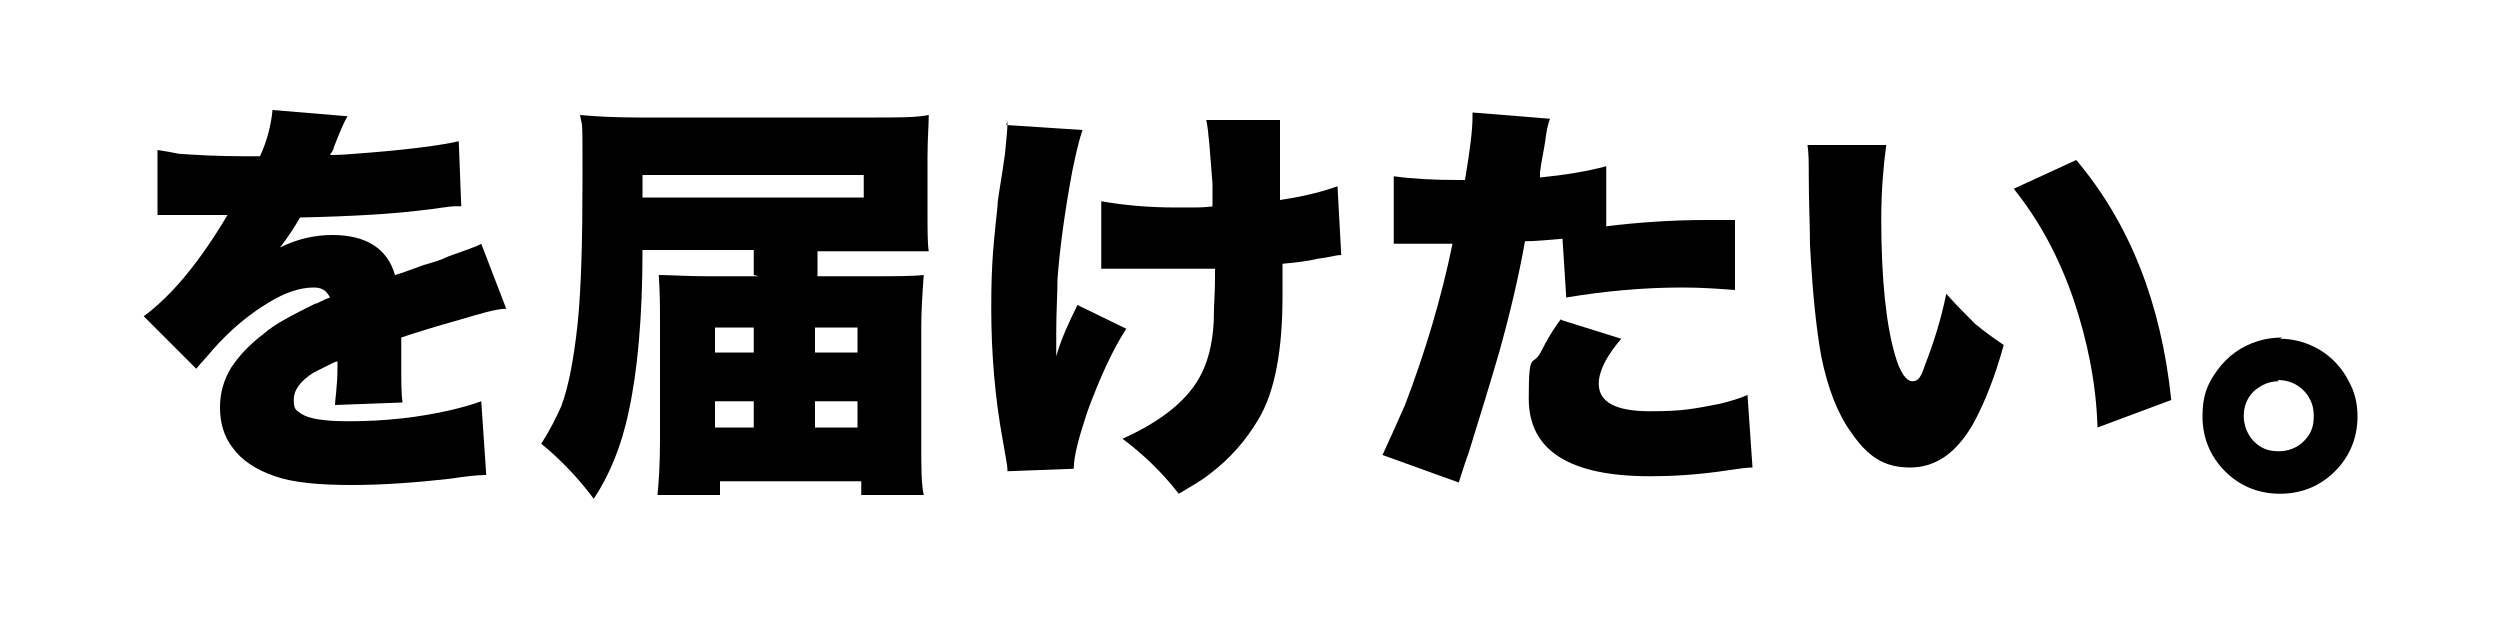 <svg xmlns="http://www.w3.org/2000/svg" width="200" height="50" viewBox="0 0 200 50"><g><g id="layer1"><g><g><path d="M20.8,12.5c.6-1.3.9-2.6,1-3.7l6,.5c-.2.3-.6,1.2-1.1,2.5,0,.2-.2.4-.3.6.2,0,.9,0,2-.1,4.2-.3,7-.7,8.3-1l.2,5.2h-.4c-.7,0-1.5.2-2.6.3-2.3.3-5.5.5-9.9.6-.4.7-.9,1.5-1.6,2.4,1.4-.7,2.8-1,4.2-1,2.7,0,4.4,1.1,5,3.2.4-.1,1.2-.4,2.3-.8.7-.2,1.4-.4,2-.7,1.4-.5,2.3-.8,2.6-1l2,5.2c-.8,0-2.1.4-3.8.9-1.8.5-3.4,1-4.6,1.4,0,.7,0,1.3,0,2,0,1.5,0,2.5.1,3.2l-5.4.2c0-.4.2-1.5.2-3.1v-.4s-.3.1-.3.1c-.8.4-1.4.7-1.6.8-1.1.7-1.6,1.4-1.6,2.2s.2.8.6,1.1c.6.4,1.8.6,3.8.6,2.9,0,5.6-.3,8.2-.9.8-.2,1.6-.4,2.4-.7l.4,5.9c-.7,0-1.6.1-2.9.3-2.7.3-5.3.5-7.9.5s-4.7-.2-6.1-.7c-1.5-.5-2.7-1.3-3.4-2.3-.7-.9-1-2-1-3.2s.3-2.2.9-3.2c.6-.9,1.4-1.8,2.6-2.7.9-.8,2.3-1.5,4.1-2.4.2,0,.6-.3,1.2-.5-.3-.6-.7-.8-1.3-.8-1.1,0-2.3.4-3.6,1.2-1.5.9-3,2.1-4.5,3.8-.4.5-.9,1-1.3,1.5l-4.2-4.2c2.3-1.7,4.5-4.4,6.7-8.1-.5,0-.9,0-1,0-1,0-2,0-2.9,0-.4,0-.8,0-1,0s-.4,0-.7,0v-5.2c.7.1,1.2.2,1.7.3,1.4.1,3.1.2,5.2.2h.9Z"></path><path d="M60.3,22v-2h-8.9c0,5.4-.4,9.7-1.1,12.9-.6,2.9-1.6,5.2-2.8,7-1.2-1.6-2.6-3.1-4.2-4.4.7-1.1,1.2-2.1,1.6-3,.6-1.6,1-3.8,1.3-6.5.3-2.9.4-6.8.4-11.8s0-3.9-.2-5c1.1.1,2.6.2,4.7.2h19c1.8,0,3.2,0,4.2-.2,0,.8-.1,1.9-.1,3.4v4.1c0,1.7,0,2.8.1,3.4-.9,0-2.2,0-3.9,0h-5v2h4.3c1.9,0,3.3,0,4.2-.1-.1,1.4-.2,2.8-.2,4.2v9.2c0,1.9,0,3.3.2,4.2h-5v-1.1h-11.3v1.1h-5c.1-1,.2-2.5.2-4.4v-9.3c0-1.2,0-2.5-.1-3.9.9,0,2.2.1,3.9.1h4.1ZM51.4,15.8h17.7v-1.8h-17.7v1.8ZM60.3,26.2h-3.1v2h3.1v-2ZM60.3,32.1h-3.1v2.1h3.1v-2.1ZM65.2,28.2h3.4v-2h-3.4v2ZM65.2,34.2h3.4v-2.1h-3.4v2.1Z"></path><path d="M80.5,10l6.1.4c-.4,1.2-.6,2.3-.8,3.2-.6,3.2-1,6.1-1.2,8.7,0,1.2-.1,2.6-.1,4.2v.8c0,.2,0,.6,0,1.2.4-1.4,1-2.7,1.7-4.1l3.9,1.9c-1.1,1.7-2.1,3.9-3.1,6.6-.7,2.1-1.1,3.6-1.1,4.6l-5.3.2c0-.5-.2-1.4-.4-2.6-.6-3.3-.9-6.8-.9-10.5s.2-5.2.5-8.1c0-.6.3-2,.6-4.2.1-1.1.2-1.9.2-2.6ZM97,16.5v-1.8c-.2-2.5-.3-4.2-.5-5.1h5.9c0,.4,0,.8,0,1.2s0,.9,0,2.2v1.5s0,1.5,0,1.5c2-.3,3.5-.7,4.6-1.1l.3,5.5c-.4,0-1,.2-1.9.3-.8.2-1.7.3-2.8.4,0,1.4,0,2.3,0,2.6,0,4.3-.6,7.6-1.9,9.8-1,1.7-2.3,3.2-3.9,4.4-.6.5-1.5,1-2.5,1.6-1.4-1.8-2.9-3.2-4.5-4.4,2.9-1.3,5-2.9,6.1-4.8.7-1.2,1.1-2.7,1.2-4.6,0-1.2.1-2.3.1-3.4s0-.5,0-.8c-1.1,0-2.2,0-3.5,0s-2.4,0-3.5,0c-.7,0-1.5,0-2.1,0v-5.4c1.7.3,3.7.5,6,.5s2.1,0,3-.1Z"></path><path d="M128.5,18.1c2.5-.3,5.2-.5,8-.5s1.4,0,2.3,0v5.6c-1.3-.1-2.7-.2-4.2-.2-3.2,0-6.3.3-9.3.8l-.3-4.7c-1.2.1-2.2.2-3,.2-.5,2.8-1.2,5.8-2.1,9-.7,2.4-1.5,5-2.4,7.9-.4,1.1-.6,1.8-.8,2.4l-6.1-2.2c.5-1.1,1.1-2.4,1.8-4,1.6-4.2,2.9-8.5,3.8-12.9h-.6c-.9,0-1.9,0-3.1,0h-.3c-.1,0-.4,0-.7,0v-5.4c1.4.2,3.1.3,5.2.3h.5c.4-2.4.6-4,.6-5v-.4l6.2.5c-.2.5-.3,1.1-.4,1.9-.1.7-.3,1.5-.4,2.4v.4c2-.2,3.8-.5,5.3-.9v4.8ZM124.9,25.6l4.8,1.5c-1.2,1.4-1.8,2.6-1.8,3.6,0,1.5,1.4,2.2,4.1,2.2s3.5-.2,5.6-.6c.8-.2,1.5-.4,2.2-.7l.4,5.8c-.5,0-1.1.1-1.8.2-2.6.4-4.7.5-6.4.5-6.5,0-9.7-2.1-9.7-6.2s.3-2.4,1-3.8c.4-.8.9-1.7,1.6-2.6Z"></path><path d="M144.6,11.6h6.3c-.2,1.5-.4,3.5-.4,5.9,0,4.9.4,8.5,1.1,10.9.4,1.4.9,2.1,1.4,2.1s.7-.4,1-1.3c.7-1.8,1.3-3.7,1.7-5.7.8.9,1.6,1.7,2.3,2.4.6.5,1.4,1.1,2.3,1.7-.7,2.5-1.5,4.6-2.5,6.4-1.3,2.2-2.9,3.4-5,3.4s-3.4-.9-4.7-2.8c-1.1-1.5-1.9-3.6-2.4-6.1-.4-2.2-.7-5.1-.9-8.9,0-1.5-.1-3.4-.1-5.7,0-.9,0-1.6-.1-2.3ZM161.1,15.1l5-2.3c4.3,5.1,6.8,11.5,7.6,19.2l-5.9,2.2c-.1-3.5-.8-6.9-1.9-10.2-1.2-3.5-2.8-6.4-4.8-8.9Z"></path></g><g><path d="M182.4,27.1c1.1,0,2.2.3,3.2.9,1,.6,1.8,1.5,2.3,2.5.5.9.7,1.8.7,2.8,0,1.7-.6,3.2-1.8,4.4-1.2,1.2-2.7,1.8-4.4,1.8s-3.2-.6-4.4-1.8c-1.2-1.2-1.8-2.7-1.8-4.4s.4-2.6,1.2-3.7c.8-1.1,1.9-1.9,3.2-2.3.6-.2,1.3-.3,2-.3ZM182.3,30.5c-.8,0-1.4.3-2,.8-.6.6-.8,1.3-.8,2s.3,1.5.8,2c.6.6,1.2.8,2,.8s1.5-.3,2-.8c.6-.6.8-1.2.8-2s-.2-1.2-.5-1.7c-.6-.8-1.4-1.2-2.4-1.2Z"></path></g></g></g></g></svg>